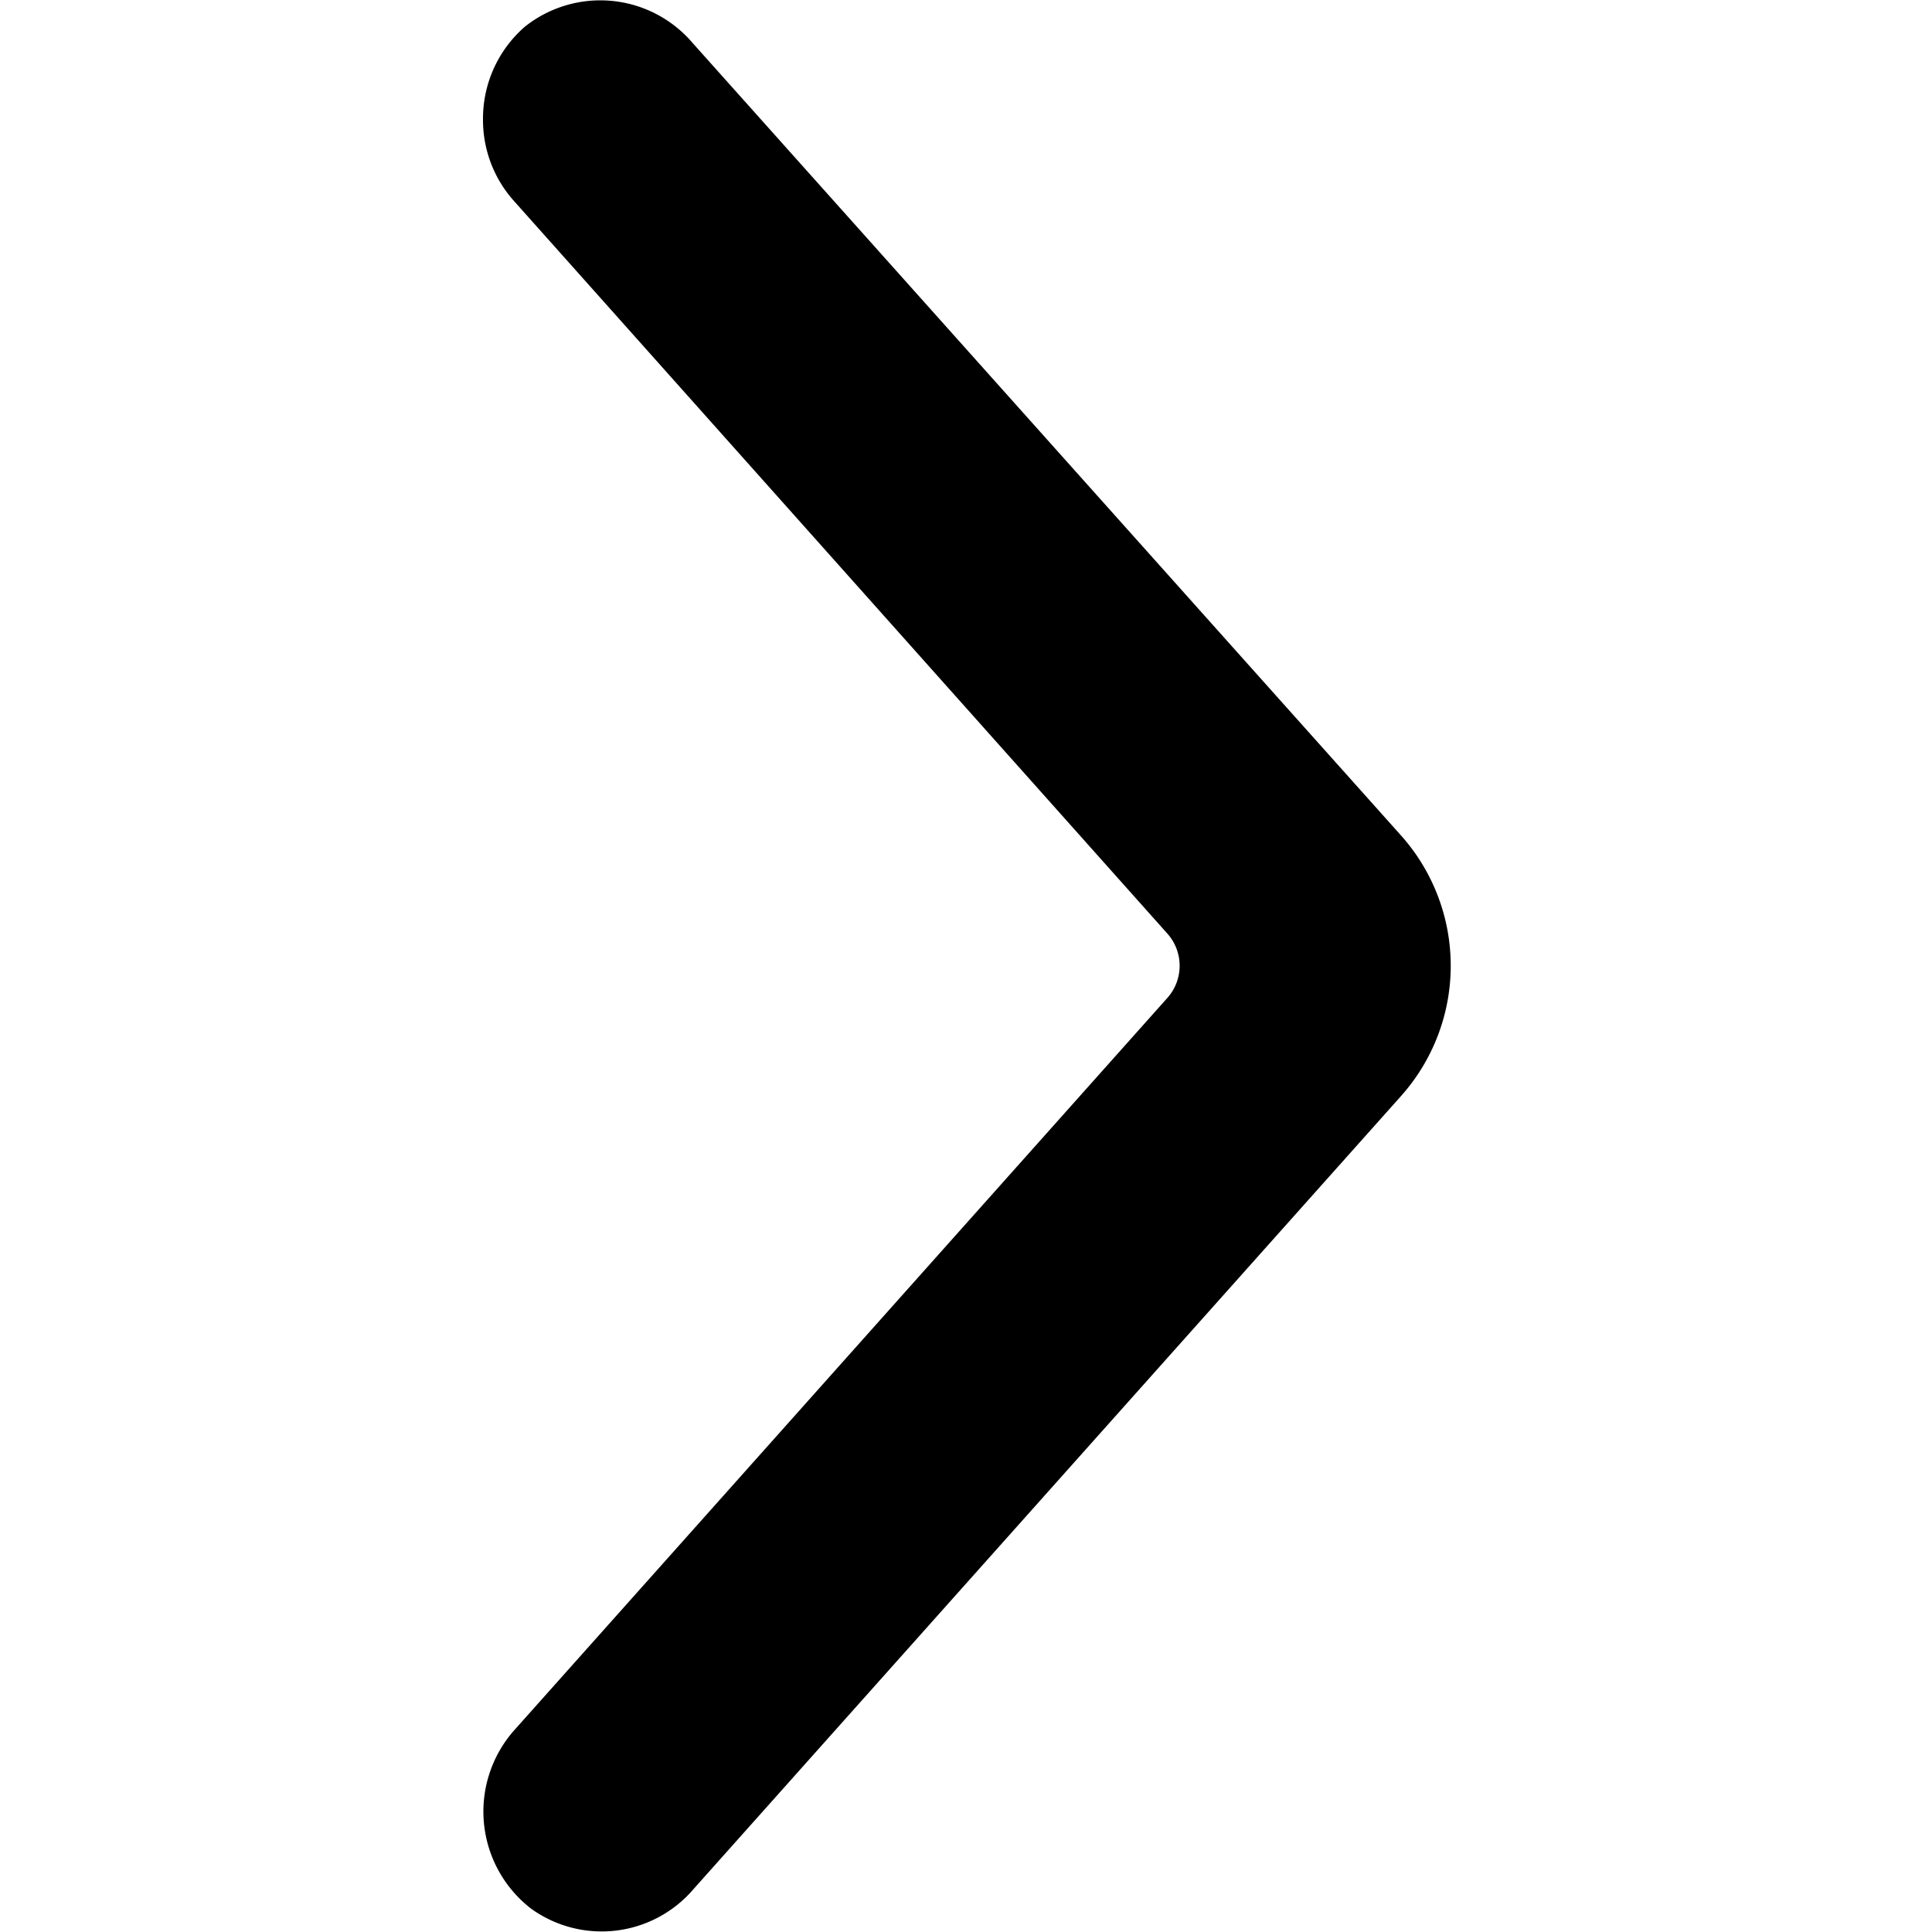 <?xml version="1.0" standalone="no"?><!DOCTYPE svg PUBLIC "-//W3C//DTD SVG 1.1//EN" "http://www.w3.org/Graphics/SVG/1.1/DTD/svg11.dtd"><svg t="1690852387250" class="icon" viewBox="0 0 1024 1024" version="1.1" xmlns="http://www.w3.org/2000/svg" p-id="2286" xmlns:xlink="http://www.w3.org/1999/xlink" width="200" height="200"><path d="M256 63.232a64.256 64.256 0 0 0 16.384 43.264l346.368 388.352a25.6 25.6 0 0 1 0 34.048L272.384 917.248a65.024 65.024 0 0 0 9.216 94.464 64 64 0 0 0 86.016-10.496L742.4 581.12a103.68 103.68 0 0 0 0-138.496L367.104 22.784a64.256 64.256 0 0 0-88.832-8.704A64.512 64.512 0 0 0 256 63.232z" p-id="2287"></path></svg>